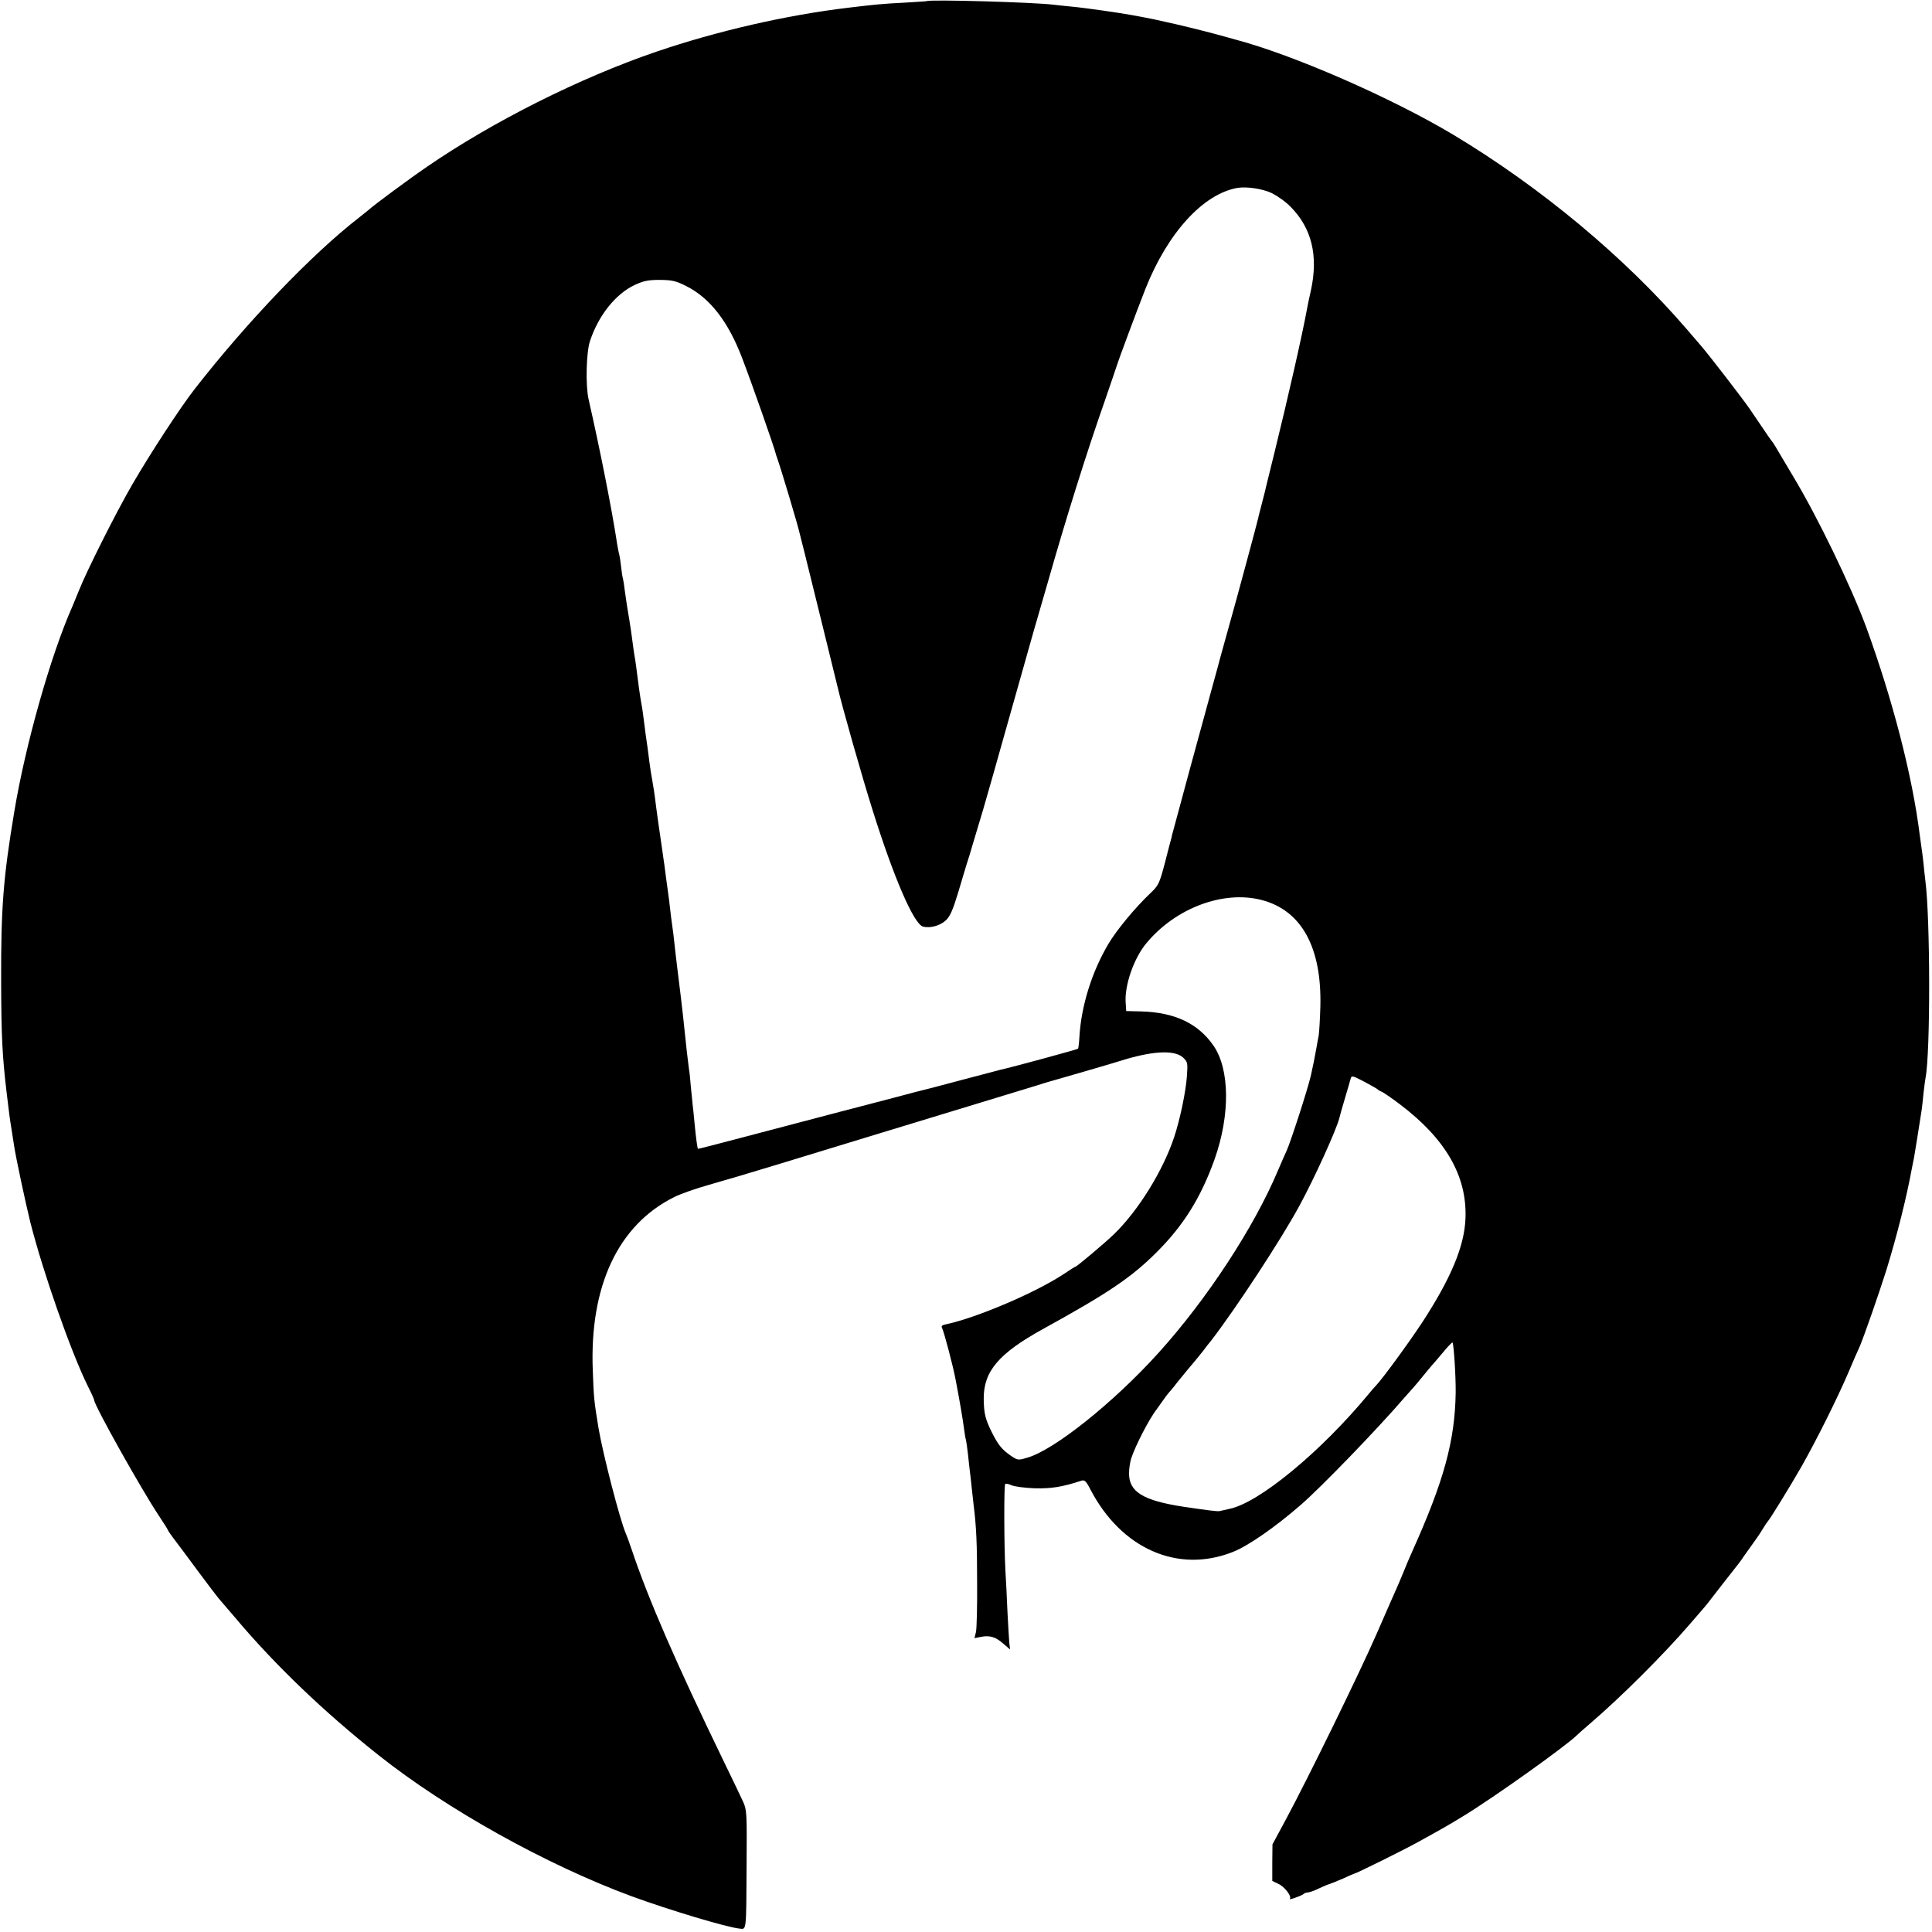 <?xml version="1.0" standalone="no"?>
<!DOCTYPE svg PUBLIC "-//W3C//DTD SVG 20010904//EN"
 "http://www.w3.org/TR/2001/REC-SVG-20010904/DTD/svg10.dtd">
<svg version="1.0" xmlns="http://www.w3.org/2000/svg"
 width="1025pt" height="1025pt" viewBox="0 0 1025 1025"
 preserveAspectRatio="xMidYMid meet">
<g transform="translate(0,1025) scale(0.1,-0.1)"
fill="#000000" stroke="none">
<path d="M4917 10244 c-1 -1 -54 -4 -117 -8 -120 -6 -158 -10 -300 -27 -328
-39 -697 -124 -1017 -233 -407 -139 -869 -371 -1218 -611 -94 -64 -287 -207
-311 -230 -6 -5 -29 -23 -50 -40 -249 -193 -593 -552 -872 -910 -77 -99 -238
-346 -330 -505 -86 -148 -243 -461 -282 -560 -12 -30 -28 -68 -35 -85 -116
-261 -250 -735 -309 -1090 -59 -353 -71 -512 -70 -900 1 -294 6 -395 29 -590
13 -108 16 -135 26 -195 6 -36 12 -76 14 -90 9 -60 59 -295 86 -405 68 -267
214 -684 305 -869 19 -37 34 -71 34 -75 0 -27 254 -480 344 -614 25 -38 46
-71 46 -73 0 -3 13 -22 28 -42 16 -20 75 -100 132 -177 57 -77 107 -142 110
-145 3 -3 43 -50 90 -105 209 -248 467 -496 760 -728 359 -285 888 -580 1340
-747 202 -74 506 -165 574 -172 37 -4 35 -20 37 342 2 267 1 288 -18 330 -11
25 -58 122 -103 215 -256 528 -400 860 -489 1125 -12 36 -26 74 -31 85 -31 71
-121 420 -144 555 -24 144 -26 165 -31 309 -18 448 135 773 432 920 33 17 116
46 184 65 68 19 237 69 374 111 138 42 351 107 475 145 356 108 786 239 890
271 52 17 102 31 110 33 19 5 284 82 325 95 175 56 296 63 342 20 24 -23 25
-28 20 -99 -6 -84 -37 -231 -68 -324 -59 -177 -189 -388 -319 -514 -43 -42
-197 -172 -204 -172 -2 0 -30 -17 -62 -39 -150 -99 -457 -230 -621 -266 -27
-5 -31 -10 -24 -23 10 -21 57 -197 71 -272 19 -97 40 -221 45 -263 3 -23 7
-49 10 -57 2 -8 7 -44 11 -80 4 -36 8 -76 10 -90 2 -14 6 -50 9 -80 3 -30 8
-71 10 -90 15 -119 19 -210 19 -415 1 -126 -2 -245 -6 -263 l-8 -33 35 7 c48
9 78 -1 119 -37 l35 -30 -4 33 c-2 18 -6 94 -10 168 -3 74 -8 173 -11 220 -7
131 -8 449 -1 457 4 3 19 0 34 -7 16 -7 71 -14 123 -16 88 -2 146 7 246 40 18
6 26 -1 49 -46 164 -315 464 -447 755 -332 80 31 223 130 360 249 108 93 412
408 551 570 19 21 41 46 49 55 8 9 31 36 50 60 19 24 40 48 45 54 6 6 32 37
59 69 26 32 50 56 52 55 7 -8 18 -179 17 -267 -4 -255 -62 -467 -230 -841 -14
-30 -33 -76 -43 -101 -10 -26 -28 -66 -38 -90 -11 -24 -59 -134 -107 -244 -92
-211 -366 -771 -484 -990 l-70 -130 -1 -97 0 -97 33 -16 c33 -15 72 -67 60
-79 -10 -9 60 15 72 25 5 5 16 9 24 9 8 0 34 9 58 21 24 11 49 22 55 23 7 2
39 15 72 29 32 15 60 27 62 27 8 0 261 125 335 166 141 78 161 89 244 140 158
96 541 369 601 428 6 6 37 34 69 61 167 143 390 366 530 528 28 32 59 69 70
81 11 12 31 37 45 56 14 18 47 61 73 94 71 90 81 102 97 127 8 12 29 40 45 63
17 23 42 59 55 81 13 22 27 42 30 45 10 10 118 185 178 290 81 143 190 362
247 495 26 61 53 124 61 140 23 54 101 277 143 410 56 183 106 381 135 540 3
17 8 41 11 55 4 21 28 172 40 250 2 14 7 54 10 90 4 36 9 73 11 83 26 135 25
843 -1 1043 -2 17 -7 59 -10 93 -4 34 -8 70 -10 79 -1 9 -6 42 -10 72 -39 313
-143 715 -283 1100 -80 217 -259 588 -390 805 -43 72 -84 141 -92 155 -8 14
-17 27 -20 30 -3 3 -22 30 -42 60 -20 30 -55 81 -76 112 -42 60 -213 282 -257
333 -15 17 -47 55 -73 85 -331 385 -778 757 -1243 1036 -330 197 -848 423
-1154 504 -16 5 -70 19 -120 33 -49 13 -133 34 -185 46 -133 30 -142 32 -170
37 -14 3 -47 9 -75 14 -66 12 -244 38 -320 45 -33 3 -76 8 -95 10 -101 13
-661 29 -673 19z m1829 -1018 c29 -14 75 -46 101 -73 112 -113 148 -259 108
-443 -9 -41 -19 -86 -21 -100 -25 -137 -102 -475 -171 -755 -24 -99 -46 -187
-48 -195 -1 -8 -11 -44 -20 -80 -9 -36 -19 -72 -20 -80 -9 -38 -117 -439 -150
-555 -20 -71 -42 -152 -50 -180 -7 -27 -24 -90 -38 -140 -51 -185 -205 -751
-212 -780 -5 -16 -9 -34 -10 -40 -2 -5 -17 -64 -34 -130 -30 -114 -34 -122
-79 -165 -80 -76 -177 -193 -221 -267 -88 -148 -144 -328 -154 -490 -2 -35 -5
-65 -8 -67 -3 -4 -361 -101 -409 -111 -8 -2 -102 -27 -209 -55 -107 -29 -201
-53 -210 -55 -9 -2 -52 -13 -96 -25 -44 -12 -87 -23 -95 -25 -24 -6 -361 -94
-755 -198 -132 -35 -241 -63 -242 -62 -3 2 -11 60 -18 135 -3 36 -8 79 -10 97
-2 17 -6 62 -10 100 -3 37 -7 79 -10 93 -2 14 -7 54 -11 90 -17 164 -25 239
-49 430 -2 19 -7 56 -10 83 -10 94 -16 142 -20 167 -2 14 -7 50 -10 80 -3 30
-8 66 -10 80 -9 66 -15 109 -20 150 -4 25 -8 56 -10 70 -8 51 -37 256 -40 287
-2 17 -8 57 -14 90 -6 32 -13 78 -16 103 -3 25 -7 56 -9 70 -5 32 -15 104 -21
155 -3 22 -7 56 -11 75 -10 55 -16 103 -29 204 -3 22 -7 51 -10 65 -2 14 -7
46 -10 71 -3 25 -10 74 -16 110 -13 77 -15 90 -24 155 -3 28 -8 57 -10 65 -3
8 -7 38 -10 65 -3 28 -8 57 -10 65 -3 8 -7 33 -11 55 -26 173 -90 498 -151
765 -17 73 -13 251 7 310 45 137 136 250 237 298 48 22 72 27 134 27 66 -1 85
-5 142 -34 124 -63 221 -188 294 -380 49 -127 170 -472 178 -506 1 -5 5 -17 8
-25 17 -46 111 -358 122 -410 2 -8 13 -51 24 -95 19 -75 168 -682 176 -715 20
-89 131 -480 185 -650 113 -360 219 -604 267 -616 38 -10 92 5 122 34 22 21
37 56 66 152 20 69 41 136 45 150 5 14 21 66 35 115 15 50 38 126 51 170 13
44 76 265 139 490 64 226 122 433 130 460 8 28 40 138 71 245 100 352 210 702
306 975 32 94 61 177 63 185 5 19 105 288 151 405 118 299 307 506 489 538 49
8 131 -4 181 -27z m-52 -3751 c211 -55 319 -251 311 -565 -2 -69 -6 -138 -9
-155 -3 -16 -9 -46 -12 -65 -11 -62 -15 -81 -30 -149 -17 -72 -106 -348 -128
-396 -8 -16 -28 -64 -46 -105 -127 -302 -378 -685 -635 -969 -237 -262 -550
-512 -693 -554 -50 -15 -52 -15 -88 9 -49 34 -68 57 -104 129 -33 68 -40 97
-41 173 -1 147 79 241 316 372 342 188 468 273 600 405 144 143 236 291 309
495 83 235 81 478 -7 604 -82 117 -205 175 -382 180 l-80 2 -3 46 c-6 92 44
235 110 314 155 187 409 282 612 229z m550 -967 c33 -18 63 -35 66 -38 3 -4
12 -9 20 -12 9 -3 52 -33 96 -66 244 -184 357 -381 349 -604 -5 -148 -76 -318
-229 -553 -71 -108 -209 -297 -245 -335 -9 -9 -27 -30 -40 -46 -253 -306 -581
-577 -738 -609 -21 -5 -45 -10 -53 -12 -13 -2 -55 3 -190 23 -216 33 -290 79
-290 177 0 24 5 59 11 78 23 71 98 215 137 264 4 6 18 26 32 45 13 19 27 37
30 40 3 3 24 27 45 55 43 53 62 76 95 115 12 14 31 38 43 53 12 16 31 41 43
55 130 169 372 537 469 717 80 147 195 401 211 464 2 9 15 57 30 106 15 50 28
96 30 103 5 17 9 16 78 -20z"/>
</g>
</svg>
